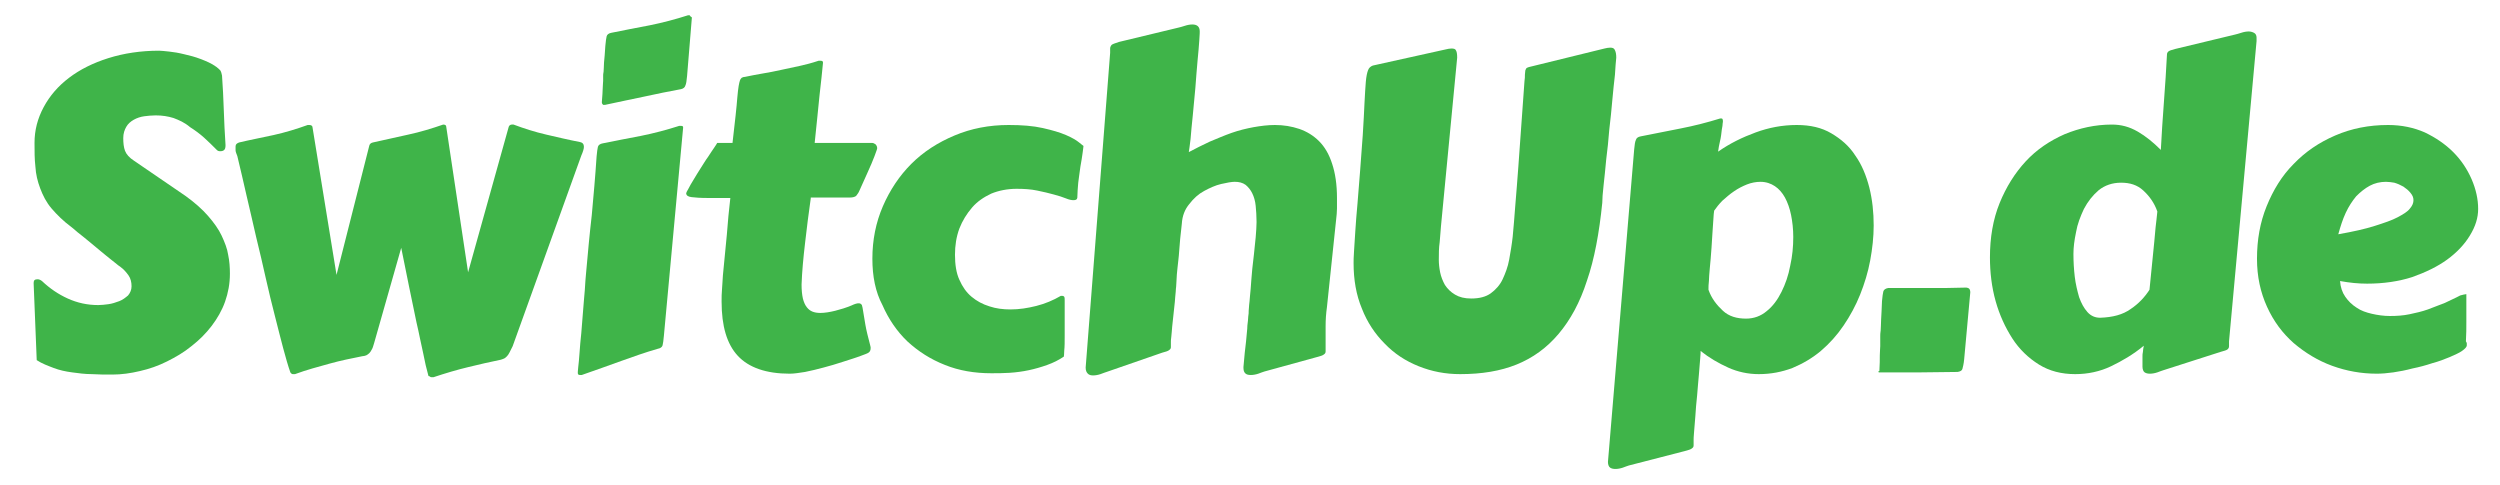 <?xml version="1.0" encoding="utf-8"?>
<!-- Generator: Adobe Illustrator 19.0.0, SVG Export Plug-In . SVG Version: 6.00 Build 0)  -->
<svg version="1.1" id="Layer_1" xmlns="http://www.w3.org/2000/svg" xmlns:xlink="http://www.w3.org/1999/xlink" x="0px" y="0px"
	 viewBox="0 0 572 111" enable-background="new 0 0 572 111" xml:space="preserve">
<g id="XMLID_2_">
	<path id="XMLID_3_" fill="#3FB449" d="M7.7,64.9C7.7,64.9,7.7,64.8,7.7,64.9c0-0.1,0-0.2,0-0.2c0-0.6,0.3-0.8,0.9-0.8
		c0.3,0,0.6,0.1,1,0.4c1.8,1.7,3.7,3,5.9,4s4.5,1.5,7,1.5c0.7,0,1.5-0.1,2.3-0.2s1.7-0.4,2.5-0.7s1.4-0.8,2-1.3
		c0.5-0.6,0.8-1.3,0.8-2.1c0-0.9-0.2-1.8-0.7-2.5c-0.5-0.7-1.1-1.4-1.8-1.9c-0.3-0.2-0.7-0.5-1.3-1c-0.6-0.5-1.3-1-2-1.6
		c-0.7-0.6-1.5-1.2-2.3-1.9c-0.8-0.7-1.6-1.3-2.3-1.9c-0.7-0.6-1.4-1.1-2-1.6s-1-0.9-1.3-1.1c-1.9-1.4-3.4-2.9-4.6-4.3s-2-3-2.6-4.6
		c-0.6-1.6-1-3.2-1.1-5c-0.2-1.7-0.2-3.5-0.2-5.4c0-2.9,0.7-5.6,2.1-8.2c1.4-2.6,3.3-4.8,5.8-6.7s5.5-3.4,9-4.5
		c3.5-1.1,7.4-1.7,11.6-1.7c0.5,0,1.3,0.1,2.3,0.2c1,0.1,2.2,0.3,3.4,0.6c1.3,0.3,2.5,0.6,3.8,1.1c1.3,0.5,2.5,1,3.6,1.8
		c0.4,0.3,0.6,0.5,0.9,0.8c0.2,0.3,0.3,0.7,0.4,1.2c0.2,2.6,0.3,5.2,0.4,7.8c0.1,2.6,0.2,5.3,0.4,8.1c0,0.6-0.1,0.9-0.3,1.1
		c-0.2,0.2-0.5,0.3-0.9,0.3c-0.4,0-0.6-0.1-0.8-0.3c-0.9-0.9-1.9-1.9-2.9-2.8c-1-0.9-2.1-1.7-3.2-2.4C42.2,28,41,27.5,39.7,27
		c-1.3-0.4-2.6-0.6-4.1-0.6c-0.9,0-1.8,0.1-2.6,0.2s-1.7,0.4-2.4,0.8c-0.7,0.4-1.3,0.9-1.7,1.6s-0.7,1.5-0.7,2.6
		c0,1.1,0.1,2.1,0.4,2.9c0.3,0.8,1,1.6,2.1,2.3l11.7,8c2.1,1.5,3.9,3.1,5.2,4.6c1.3,1.5,2.4,3,3.1,4.5c0.7,1.5,1.3,3,1.5,4.4
		c0.3,1.4,0.4,2.9,0.4,4.3c0,2.3-0.4,4.4-1.1,6.4c-0.7,2-1.8,3.9-3.1,5.6c-1.3,1.7-2.8,3.2-4.6,4.6c-1.7,1.4-3.6,2.5-5.6,3.5
		c-2,1-4,1.7-6.2,2.2c-2.1,0.5-4.2,0.8-6.3,0.8c-1.6,0-3.2,0-4.7-0.1c-1.5,0-3.1-0.2-4.5-0.4c-1.5-0.2-2.9-0.5-4.2-1s-2.7-1-3.9-1.8
		L7.7,64.9z"/>
	<path id="XMLID_5_" fill="#3FB449" d="M84.5,33.3c0.1-0.4,0.4-0.6,0.8-0.7c2.6-0.6,5.3-1.2,8.1-1.8c2.8-0.6,5.4-1.4,8-2.3
		c0.5,0,0.7,0.2,0.7,0.5l5,33.3l9.3-33.3c0.1-0.3,0.4-0.5,0.7-0.5c0.1,0,0.2,0,0.2,0c0,0,0.1,0,0.2,0c2.4,0.9,4.9,1.7,7.5,2.3
		c2.6,0.6,5.1,1.2,7.7,1.7c0.6,0.1,0.9,0.5,0.9,1.1c0,0.4-0.2,1.1-0.6,2l-15.7,43.6c-0.3,0.6-0.5,1-0.7,1.4
		c-0.2,0.4-0.4,0.7-0.6,0.9c-0.2,0.2-0.4,0.4-0.6,0.5c-0.2,0.1-0.5,0.2-0.8,0.3c-2.5,0.5-5,1.1-7.5,1.7c-2.5,0.6-5.2,1.4-7.9,2.3
		c-0.1,0-0.1,0-0.1,0c0,0-0.1,0-0.1,0h-0.3c-0.2,0-0.3-0.1-0.4-0.2C98.1,86.1,98,86,98,85.9c-0.4-1.4-0.8-3.1-1.2-5.2
		c-0.5-2.1-0.9-4.4-1.5-6.9c-0.5-2.5-1.1-5.3-1.7-8.2c-0.6-2.9-1.2-5.9-1.8-8.9l-6.2,21.8c-0.2,0.6-0.3,1.1-0.5,1.4
		c-0.2,0.4-0.4,0.7-0.6,0.9c-0.2,0.2-0.5,0.4-0.7,0.5c-0.3,0.1-0.6,0.2-0.9,0.2c-2.5,0.5-5,1-7.5,1.7s-5.2,1.4-7.9,2.4
		c-0.1,0-0.1,0-0.1,0c0,0-0.1,0-0.1,0h-0.3c-0.2,0-0.3-0.1-0.4-0.2c-0.1-0.1-0.2-0.2-0.2-0.3c-0.5-1.4-1-3.2-1.6-5.4
		s-1.2-4.7-1.9-7.4c-0.7-2.7-1.4-5.6-2.1-8.7c-0.7-3.1-1.4-6.2-2.2-9.4c-0.7-3.2-1.5-6.4-2.2-9.5c-0.7-3.1-1.4-6.1-2.1-9
		c-0.2-0.5-0.4-1-0.4-1.3c0-0.3,0-0.6,0-0.9c0-0.5,0.3-0.7,0.8-0.9c2.5-0.6,5.2-1.1,7.9-1.7c2.7-0.6,5.3-1.4,7.8-2.3
		c0.1,0,0.2,0,0.4,0c0.4,0,0.7,0.2,0.7,0.5l5.5,33.8L84.5,33.3z"/>
	<path id="XMLID_7_" fill="#3FB449" d="M134.1,62.4c0.4-4.5,0.8-8.9,1.3-13.2c0.4-4.4,0.8-8.8,1.1-13.4c0.1-1.1,0.2-1.8,0.3-2.2
		c0.1-0.4,0.5-0.7,1.1-0.8c2.8-0.6,5.7-1.1,8.7-1.7c3-0.6,6-1.4,8.8-2.3c0.1,0,0.2,0,0.4,0c0.4,0,0.5,0.1,0.5,0.4l-4.4,47.6
		c-0.1,1.1-0.2,1.8-0.3,2.2c-0.1,0.4-0.5,0.7-1.1,0.8c-2.8,0.8-5.6,1.8-8.4,2.8s-5.8,2.1-9,3.2c-0.1,0-0.2,0-0.4,0
		c-0.4,0-0.5-0.2-0.5-0.5c0,0,0-0.5,0.1-1.3c0.1-0.8,0.2-1.9,0.3-3.3c0.1-1.3,0.2-2.8,0.4-4.5c0.1-1.7,0.3-3.3,0.4-5
		s0.3-3.3,0.4-4.8C133.9,64.7,134,63.4,134.1,62.4z M137.7,23.4c0.1-1.4,0.2-2.5,0.2-3.2c0-0.7,0.1-1.3,0.1-1.7c0-0.4,0-0.6,0-0.7
		s0-0.2,0-0.2c0,0,0-0.1,0-0.3c0-0.1,0-0.5,0.1-0.9c0-0.5,0.1-1.2,0.1-2.1c0.1-0.9,0.2-2.2,0.3-3.8c0.1-1.1,0.2-1.8,0.3-2.2
		c0.1-0.4,0.5-0.7,1.1-0.8c2.8-0.6,5.7-1.1,8.7-1.7c3-0.6,6-1.4,8.8-2.3c0.1,0,0.2,0,0.4,0c0.1,0.2,0.2,0.3,0.4,0.4l0.1,0.1
		l-1.1,13.4c-0.1,1.1-0.2,1.8-0.4,2.2c-0.1,0.4-0.5,0.7-1,0.8c-2.8,0.5-5.6,1.1-8.4,1.7c-2.8,0.6-5.8,1.2-9,1.9c-0.1,0-0.2,0-0.4,0
		C137.9,23.9,137.7,23.7,137.7,23.4z"/>
	<path id="XMLID_10_" fill="#3FB449" d="M185.5,45.4c-0.5,3.4-0.9,6.8-1.3,10.2c-0.4,3.4-0.7,6.6-0.8,9.5c0,1.3,0.1,2.3,0.3,3.2
		c0.2,0.8,0.5,1.5,0.9,2c0.4,0.5,0.8,0.8,1.3,1c0.5,0.2,1.1,0.3,1.8,0.3c1,0,2.2-0.2,3.4-0.5c1.2-0.3,2.5-0.7,3.7-1.2
		c0.4-0.2,0.7-0.3,1-0.4c0.3-0.1,0.5-0.1,0.7-0.1c0.3,0,0.5,0.1,0.7,0.4c0.1,0.3,0.2,0.8,0.3,1.5c0.1,0.7,0.3,1.7,0.5,3
		c0.2,1.2,0.6,2.8,1.1,4.7c0,0.2,0.1,0.3,0.1,0.4c0,0.1,0,0.2,0,0.3c0,0.5-0.2,0.8-0.5,1s-0.9,0.4-1.7,0.7c-1.3,0.5-2.7,0.9-4.2,1.4
		c-1.5,0.5-2.9,0.9-4.4,1.3c-1.4,0.4-2.8,0.7-4.2,1c-1.3,0.2-2.5,0.4-3.5,0.4c-5.4,0-9.4-1.4-11.9-4.1s-3.7-6.8-3.7-12.4
		c0-0.9,0-1.9,0.1-2.9c0.1-1,0.1-2,0.2-3.1c0.3-3.3,0.6-6.3,0.9-9.3c0.2-2.9,0.5-5.7,0.8-8.4H162c-1.8,0-3-0.1-3.8-0.2
		s-1.2-0.4-1.2-0.9c0-0.1,0.2-0.5,0.5-1c0.3-0.6,0.7-1.3,1.2-2.1c0.5-0.8,1-1.7,1.6-2.6c0.6-0.9,1.1-1.8,1.7-2.6
		c0.5-0.8,1-1.5,1.4-2.1s0.6-0.9,0.7-1.1h3.5c0.3-2.5,0.5-4.5,0.7-6.2c0.2-1.7,0.3-3.1,0.4-4.2c0.1-1.1,0.2-2,0.3-2.6
		c0.1-0.6,0.2-1,0.3-1.3c0.1-0.3,0.3-0.5,0.4-0.6c0.2-0.1,0.4-0.2,0.7-0.2c1.5-0.3,2.9-0.6,4.2-0.8s2.7-0.5,4.1-0.8
		c1.4-0.3,2.8-0.6,4.2-0.9s2.9-0.7,4.4-1.2c0.1,0,0.2,0,0.2,0c0,0,0.1,0,0.2,0c0.4,0,0.6,0.1,0.6,0.4v0.1c-0.2,1.8-0.4,4.3-0.8,7.5
		c-0.3,3.2-0.7,6.8-1.1,10.8h13.1c0.3,0,0.5,0.1,0.8,0.3c0.2,0.2,0.4,0.5,0.4,0.9c0,0.2-0.2,0.7-0.6,1.8c-0.4,1-0.9,2.3-1.7,4
		l-1.8,4c-0.2,0.5-0.5,0.8-0.7,1.1c-0.2,0.2-0.7,0.4-1.5,0.4H185.5z"/>
	<path id="XMLID_12_" fill="#3FB449" d="M199.6,59.2c0-4.3,0.8-8.3,2.4-12c1.6-3.7,3.8-7,6.5-9.7c2.8-2.8,6.1-4.9,9.9-6.5
		c3.8-1.6,7.9-2.4,12.4-2.4c3,0,5.6,0.2,7.8,0.7s3.9,1,5.3,1.6c1.4,0.6,2.4,1.2,3,1.7c0.6,0.5,1,0.8,1,0.8c0,0.2-0.1,0.7-0.2,1.6
		c-0.1,0.9-0.3,1.9-0.5,3.1c-0.2,1.2-0.3,2.4-0.5,3.7c-0.1,1.3-0.2,2.3-0.2,3.2c0,0.2,0,0.3-0.1,0.5s-0.4,0.3-0.8,0.3
		c-0.4,0-1-0.1-1.7-0.4c-0.7-0.3-1.7-0.6-2.8-0.9c-1.1-0.3-2.3-0.6-3.8-0.9c-1.4-0.3-3-0.4-4.7-0.4c-2.1,0-4.1,0.4-5.8,1.1
		c-1.7,0.8-3.2,1.8-4.4,3.2c-1.2,1.4-2.2,3-2.9,4.8c-0.7,1.9-1,3.9-1,6c0,2.2,0.3,4.2,1,5.7c0.7,1.6,1.6,2.9,2.8,3.9
		c1.2,1,2.5,1.7,4.1,2.2c1.5,0.5,3.1,0.7,4.8,0.7c2,0,3.9-0.3,5.9-0.8c2-0.5,3.9-1.3,5.6-2.3c0.1,0,0.2,0,0.4,0
		c0.2,0,0.3,0.1,0.4,0.2c0.1,0.2,0.1,0.5,0.1,0.9c0,1,0,2.3,0,3.8c0,1.5,0,2.9,0,4.2c0,1.4,0,2.5-0.1,3.4c0,0.9-0.1,1.4-0.1,1.4
		c-1.2,0.8-2.4,1.4-3.8,1.9s-2.8,0.9-4.2,1.2c-1.4,0.3-2.9,0.5-4.4,0.6s-2.9,0.1-4.2,0.1c-3.8,0-7.4-0.6-10.6-1.9
		c-3.3-1.3-6.1-3.1-8.6-5.4c-2.4-2.3-4.3-5.1-5.7-8.3C200.3,66.8,199.6,63.2,199.6,59.2z"/>
	<path id="XMLID_14_" fill="#3FB449" d="M254,12.1c0-0.2,0-0.4,0-0.5c0-0.2,0-0.3,0-0.5c0-0.3,0.1-0.5,0.3-0.8
		c0.2-0.2,0.8-0.4,1.7-0.7l13.7-3.3c0.4-0.1,0.8-0.2,1.4-0.4c0.6-0.2,1.2-0.3,1.7-0.3c1.1,0,1.7,0.5,1.7,1.6c0,0.1,0,0.7-0.1,2
		s-0.2,2.8-0.4,4.7c-0.2,1.9-0.3,3.9-0.5,6.2c-0.2,2.2-0.4,4.4-0.6,6.4c-0.2,2-0.4,3.8-0.5,5.3c-0.2,1.5-0.3,2.5-0.4,3
		c1.5-0.8,3.1-1.6,4.8-2.4c1.7-0.7,3.3-1.4,5-2c1.7-0.6,3.4-1,5-1.3c1.7-0.3,3.3-0.5,4.9-0.5c2,0,3.8,0.3,5.6,0.9
		c1.7,0.6,3.2,1.5,4.5,2.8c1.3,1.3,2.3,3,3,5.2c0.7,2.1,1.1,4.7,1.1,7.8c0,0.8,0,1.6,0,2.4c0,0.8-0.1,1.7-0.2,2.6l-2.1,20
		c-0.2,1.4-0.3,2.8-0.3,4.3c0,1.5,0,3,0,4.6c0,0.3,0,0.5,0,0.7c0,0.2,0,0.3,0,0.5c0,0.3-0.1,0.5-0.4,0.7c-0.2,0.2-0.8,0.4-1.6,0.6
		l-12,3.3c-0.4,0.1-0.8,0.3-1.4,0.5c-0.6,0.2-1.2,0.3-1.7,0.3c-0.6,0-1-0.1-1.3-0.4s-0.4-0.7-0.4-1.4c0.2-2.4,0.4-4.4,0.6-5.9
		c0.1-1.5,0.3-2.7,0.3-3.6c0.1-0.9,0.2-1.6,0.2-2.1c0.1-0.5,0.1-0.9,0.1-1.3c0-0.4,0.1-0.8,0.1-1.3c0.1-0.5,0.1-1.2,0.2-2.1
		c0.1-0.9,0.2-2.1,0.3-3.6c0.1-1.5,0.3-3.5,0.6-5.9c0.1-1.3,0.3-2.6,0.4-3.9c0.1-1.3,0.2-2.5,0.2-3.5c0-1.4-0.1-2.6-0.2-3.7
		s-0.4-2.1-0.8-2.9c-0.4-0.8-0.9-1.4-1.5-1.9c-0.7-0.5-1.5-0.7-2.5-0.7c-0.7,0-1.8,0.2-3.1,0.5c-1.3,0.3-2.6,0.9-3.9,1.6
		c-1.3,0.7-2.4,1.7-3.4,3c-1,1.2-1.6,2.7-1.7,4.5c-0.3,2.5-0.5,4.6-0.6,6.2c-0.1,1.6-0.3,2.9-0.4,4c-0.1,1-0.2,1.9-0.2,2.5
		c0,0.6-0.1,1.2-0.1,1.7c0,0.2-0.1,0.6-0.1,1.2c-0.1,0.6-0.1,1.4-0.2,2.3s-0.2,1.8-0.3,2.8c-0.1,1-0.2,1.9-0.3,2.8
		c-0.1,0.9-0.1,1.6-0.2,2.3s-0.1,1-0.1,1.2c0,0.3,0,0.5,0,0.7c0,0.2,0,0.4,0,0.5c0,0.3-0.1,0.5-0.4,0.7c-0.2,0.2-0.8,0.4-1.6,0.6
		l-12.7,4.4c-0.4,0.1-0.8,0.3-1.4,0.5s-1.2,0.3-1.7,0.3c-0.5,0-0.9-0.1-1.2-0.4c-0.3-0.3-0.5-0.7-0.5-1.4L254,12.1z"/>
	<path id="XMLID_16_" fill="#3FB449" d="M369.8,13.2c-0.1,0.9-0.2,2.2-0.3,3.9c-0.2,1.7-0.4,3.6-0.6,5.8c-0.2,2.2-0.4,4.4-0.7,6.8
		c-0.2,2.4-0.4,4.6-0.7,6.8c-0.2,2.2-0.4,4.1-0.6,5.9c-0.2,1.8-0.3,3.1-0.3,4c-0.7,6.9-1.8,12.9-3.5,17.8c-1.6,5-3.8,9-6.5,12.2
		c-2.7,3.2-5.9,5.5-9.6,7c-3.7,1.5-8,2.2-12.9,2.2c-3.4,0-6.5-0.6-9.5-1.8c-3-1.2-5.6-2.9-7.8-5.2c-2.2-2.2-4-4.9-5.2-8
		c-1.3-3.1-1.9-6.6-1.9-10.4c0-0.5,0-1.4,0.1-2.7c0.1-1.3,0.2-2.9,0.3-4.7s0.3-4,0.5-6.3c0.2-2.4,0.4-4.9,0.6-7.5l0.6-8.1
		c0.2-3,0.3-5.4,0.4-7.4c0.1-2,0.2-3.6,0.3-4.8c0.1-1.2,0.3-2.1,0.5-2.6c0.2-0.6,0.6-0.9,1.1-1.1l16.7-3.7c0.4-0.1,0.9-0.2,1.3-0.2
		c0.5,0,0.9,0.1,1,0.4c0.2,0.3,0.3,0.8,0.3,1.7l-3.7,38.5c-0.1,1.1-0.2,2.4-0.3,3.7c-0.2,1.3-0.2,2.7-0.2,4.1c0,0.8,0.1,1.8,0.3,2.8
		c0.2,1,0.6,2,1.1,2.9c0.6,0.9,1.3,1.6,2.3,2.2c1,0.6,2.2,0.9,3.7,0.9c1.9,0,3.4-0.4,4.5-1.2c1.1-0.8,2.1-1.9,2.7-3.2
		s1.2-2.8,1.5-4.5c0.3-1.7,0.6-3.4,0.8-5.2c0.2-2.1,0.4-4.5,0.6-7.2c0.2-2.8,0.5-5.7,0.7-8.9l1.4-19.5c0.1-0.6,0.1-1.1,0.1-1.5
		c0-0.4,0.1-0.7,0.1-1c0.1-0.3,0.2-0.5,0.4-0.6c0.2-0.1,0.5-0.2,1-0.3l16.7-4.1c0.4-0.1,0.9-0.2,1.3-0.2c0.5,0,0.8,0.1,1,0.4
		C369.7,11.8,369.8,12.4,369.8,13.2z"/>
	<path id="XMLID_18_" fill="#3FB449" d="M393.1,34.7c2.7-1.9,5.6-3.3,8.6-4.4c3-1.1,6.1-1.7,9.4-1.7c3.1,0,5.7,0.6,7.9,1.9
		c2.2,1.3,4.1,2.9,5.5,5.1c1.5,2.1,2.5,4.6,3.2,7.3c0.7,2.8,1,5.7,1,8.7c0,2.6-0.3,5.3-0.8,8c-0.5,2.7-1.3,5.3-2.3,7.8
		c-1,2.5-2.3,4.9-3.8,7.1c-1.5,2.2-3.2,4.1-5.2,5.8c-1.9,1.6-4.1,2.9-6.5,3.9c-2.4,0.9-4.9,1.4-7.7,1.4c-2.4,0-4.8-0.5-7-1.5
		c-2.2-1-4.3-2.2-6.3-3.8c0,0.2,0,0.8-0.1,1.8c-0.1,1-0.2,2.3-0.3,3.7c-0.1,1.5-0.3,3-0.4,4.7c-0.2,1.7-0.3,3.2-0.4,4.7
		c-0.1,1.5-0.2,2.7-0.3,3.7c-0.1,1-0.1,1.6-0.1,1.8c0,0.3,0,0.5,0,0.7c0,0.2,0,0.3,0,0.5c0,0.3-0.1,0.5-0.4,0.7
		c-0.2,0.2-0.8,0.4-1.6,0.6l-12.8,3.3c-0.4,0.1-0.8,0.3-1.4,0.5c-0.6,0.2-1.2,0.3-1.7,0.3c-0.5,0-0.9-0.1-1.2-0.3
		c-0.3-0.2-0.5-0.7-0.5-1.3l6-71.5c0.1-1.1,0.2-1.8,0.4-2.2c0.1-0.4,0.5-0.7,1.1-0.8c3-0.6,6-1.2,9.1-1.8c3.1-0.6,6.2-1.4,9.1-2.3
		c0.3,0,0.4,0,0.5,0.1c0,0.1,0.1,0.2,0.1,0.4c0,0.1,0,0.2,0,0.3c0,0.1-0.1,0.4-0.1,0.9c-0.1,0.5-0.2,1.1-0.3,2.1
		S393.3,33,393.1,34.7z M392.1,49c-0.2,3.1-0.4,5.7-0.5,7.6s-0.3,3.5-0.4,4.8s-0.2,2.2-0.2,2.9c-0.1,0.7-0.1,1.4-0.1,2
		c0.7,2,1.9,3.5,3.3,4.8s3.2,1.8,5.3,1.8c1.8,0,3.4-0.6,4.7-1.7c1.4-1.1,2.5-2.6,3.4-4.4c0.9-1.8,1.6-3.8,2-6
		c0.5-2.2,0.7-4.4,0.7-6.6c0-1.8-0.2-3.5-0.5-5c-0.3-1.5-0.8-2.9-1.4-4c-0.6-1.1-1.4-2-2.3-2.6s-2-1-3.3-1c-1,0-2.1,0.2-3.1,0.6
		c-1,0.4-2,0.9-3,1.6c-0.9,0.6-1.8,1.4-2.6,2.1c-0.8,0.8-1.4,1.6-1.9,2.3L392.1,49z"/>
	<path id="XMLID_21_" fill="#3FB449" d="M430,84.9c0.1-1.5,0.1-2.7,0.1-3.6c0-0.9,0.1-1.6,0.1-2.1c0-0.5,0-0.8,0-1s0-0.4,0-0.6
		c0-0.2,0-0.4,0-0.7c0-0.3,0-0.7,0.1-1.3c0-0.6,0.1-1.4,0.1-2.5c0.1-1.1,0.1-2.5,0.2-4.2c0.1-1.1,0.2-1.8,0.3-2.2
		c0.1-0.4,0.5-0.7,1.1-0.8c2.9,0,5.9,0,9,0c3.1,0,6.1,0,8.8-0.1c0.3,0,0.5,0.1,0.7,0.2c0.2,0.2,0.3,0.5,0.3,0.9l-1.4,15.3
		c-0.1,1.1-0.3,1.8-0.4,2.2c-0.1,0.4-0.5,0.6-1.1,0.7c-2.8,0-5.6,0.1-8.5,0.1c-2.9,0-5.9,0-9.1,0c-0.2,0-0.3,0-0.4,0
		c-0.1,0-0.1-0.1-0.1-0.3V84.9z"/>
	<path id="XMLID_23_" fill="#3FB449" d="M510,78.1c0,0.1,0,0.1,0,0.2c0,0.1,0,0.2,0,0.2c0,0.2,0,0.3,0,0.4c0,0.1,0,0.2,0,0.3
		c0,0.3-0.1,0.5-0.3,0.7c-0.2,0.2-0.8,0.4-1.6,0.6l-13.1,4.2c-0.4,0.1-0.8,0.3-1.4,0.5s-1.2,0.3-1.7,0.3c-0.5,0-0.9-0.1-1.2-0.3
		c-0.3-0.2-0.5-0.7-0.5-1.3c0-0.6,0-1.1,0-1.4c0-0.4,0-0.7,0-1c0-0.3,0-0.6,0.1-1c0-0.4,0.1-0.8,0.2-1.4c-2.4,2-5,3.5-7.5,4.7
		s-5.3,1.8-8.2,1.8c-3.1,0-5.9-0.7-8.3-2.2c-2.4-1.5-4.5-3.5-6.1-6s-2.9-5.3-3.8-8.5c-0.9-3.2-1.3-6.6-1.3-10
		c0-4.5,0.7-8.7,2.2-12.4c1.5-3.7,3.5-6.9,6-9.6c2.5-2.7,5.5-4.7,8.9-6.2c3.4-1.4,7-2.2,10.8-2.2c2.1,0,4,0.5,5.9,1.6
		c1.9,1.1,3.6,2.5,5.3,4.2c0.1-1.6,0.2-3.3,0.3-5.2c0.1-1.9,0.3-3.8,0.4-5.7c0.1-1.9,0.3-3.8,0.4-5.7c0.1-1.9,0.2-3.6,0.3-5.2
		c0-0.3,0.1-0.5,0.3-0.7c0.2-0.2,0.8-0.4,1.6-0.6l13.7-3.3c0.4-0.1,0.8-0.2,1.4-0.4c0.6-0.2,1.2-0.3,1.7-0.3c0.4,0,0.8,0.1,1.2,0.3
		c0.4,0.2,0.6,0.6,0.6,1.1c0,0.1,0,0.2,0,0.4c0,0.2,0,0.4,0,0.4L510,78.1z M492.9,55.3c0.1-1,0.2-2.1,0.3-3.3
		c0.1-1.1,0.3-2.3,0.4-3.6c-0.7-2-1.8-3.5-3.2-4.8s-3.1-1.8-5.1-1.8c-2,0-3.7,0.6-5.1,1.7c-1.4,1.2-2.5,2.6-3.4,4.3
		c-0.8,1.7-1.5,3.5-1.8,5.3c-0.4,1.9-0.6,3.5-0.6,5c0,1.8,0.1,3.5,0.3,5.2c0.2,1.7,0.6,3.3,1,4.7c0.5,1.4,1.1,2.5,1.9,3.4
		c0.8,0.9,1.8,1.3,2.9,1.3c2.9-0.1,5.2-0.7,7-2c1.8-1.2,3.2-2.7,4.3-4.4L492.9,55.3z"/>
	<path id="XMLID_26_" fill="#3FB449" d="M546.4,28.6c3.1,0,5.9,0.6,8.4,1.7c2.5,1.2,4.7,2.7,6.5,4.5c1.8,1.8,3.2,3.9,4.2,6.2
		c1,2.3,1.5,4.6,1.5,6.8c0,2-0.6,4-1.9,6.1c-1.2,2-3,3.9-5.2,5.5c-2.2,1.6-4.9,2.9-8,4c-3.1,1-6.6,1.5-10.3,1.5c-2,0-4-0.2-6.2-0.6
		c0.1,1.4,0.5,2.6,1.2,3.6c0.7,1,1.5,1.8,2.6,2.5c1,0.7,2.2,1.1,3.5,1.4c1.3,0.3,2.7,0.5,4.1,0.5c1.6,0,3.1-0.1,4.5-0.4
		c1.4-0.3,2.8-0.6,4.2-1.1c1.3-0.5,2.6-1,3.9-1.5c1.2-0.6,2.4-1.1,3.5-1.7c0.3-0.1,0.5-0.1,0.8-0.2c0.2,0,0.4-0.1,0.6-0.1
		c0,1,0,2,0,3c0,0.9,0,2.1,0,3.4c0,1.3,0,2.8-0.1,4.4c0.1,0.2,0.2,0.3,0.2,0.5c0,0.2,0,0.3,0,0.4c0,0.4-0.4,0.8-1.1,1.3
		c-0.7,0.5-1.7,0.9-2.8,1.4c-1.2,0.5-2.5,1-4,1.4c-1.5,0.5-3,0.9-4.5,1.2c-1.5,0.4-3,0.7-4.4,0.9c-1.4,0.2-2.7,0.3-3.8,0.3
		c-3.5,0-6.9-0.6-10.2-1.8c-3.3-1.2-6.2-3-8.8-5.2c-2.6-2.3-4.6-5-6.1-8.3c-1.5-3.3-2.3-6.9-2.3-11c0-4.3,0.7-8.3,2.2-12
		c1.5-3.7,3.5-7,6.2-9.7c2.7-2.8,5.8-4.9,9.5-6.5C538,29.4,542,28.6,546.4,28.6z M545.9,41.6c-1.3,0-2.6,0.3-3.7,0.9
		c-1.1,0.6-2.1,1.4-3.1,2.4c-0.9,1.1-1.7,2.3-2.4,3.8c-0.7,1.5-1.2,3.1-1.7,4.9c3.4-0.6,6.1-1.2,8.3-1.9c2.2-0.7,4-1.3,5.3-2
		c1.3-0.7,2.3-1.3,2.8-2c0.6-0.7,0.8-1.3,0.8-1.9c0-0.6-0.2-1.1-0.7-1.7c-0.4-0.5-1-1-1.6-1.4c-0.7-0.4-1.4-0.7-2.1-0.9
		C547.2,41.7,546.5,41.6,545.9,41.6z"/>
</g>
</svg>
